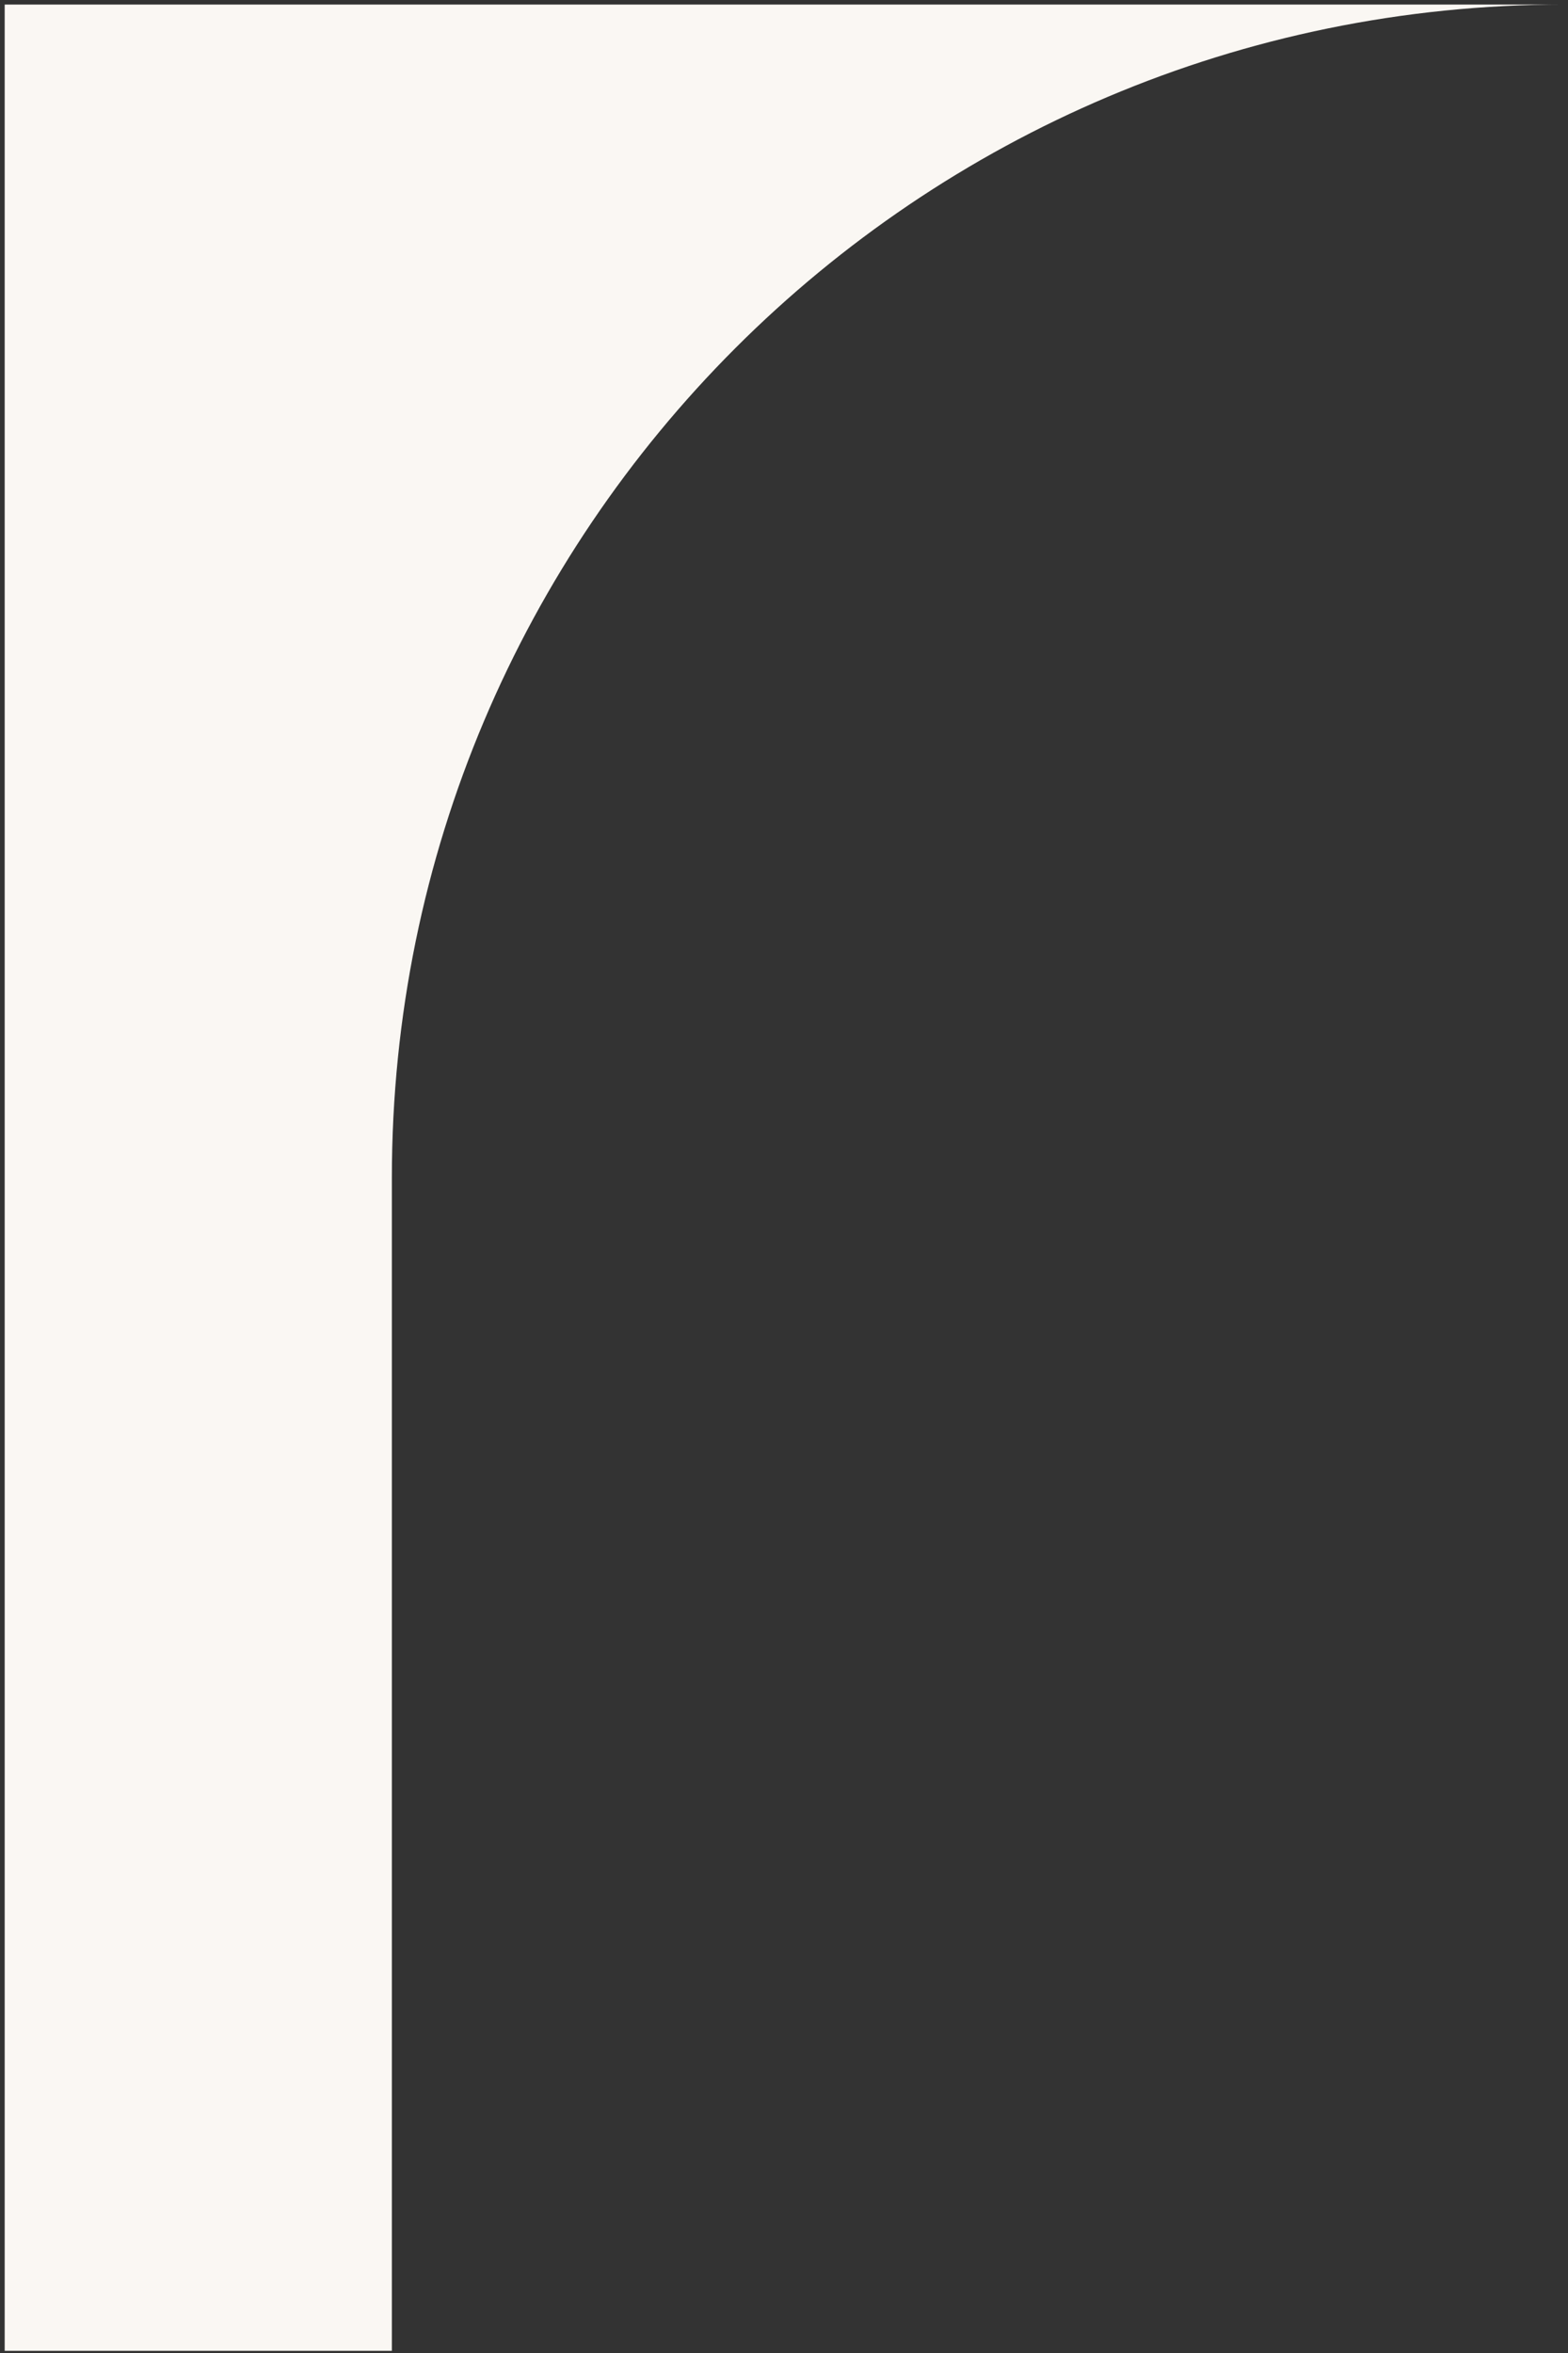 <?xml version="1.0" encoding="UTF-8"?> <svg xmlns="http://www.w3.org/2000/svg" width="234" height="351" viewBox="0 0 234 351" fill="none"><rect x="0" y="0" width="234" height="351" fill="#333333" stroke="none"/> <path fill-rule="evenodd" clip-rule="evenodd" d="M233.48 0.677H0.699V350.677H58.48V175.677C58.48 79.027 136.83 0.677 233.48 0.677Z" fill="#FAF7F3"></path> </svg> 
